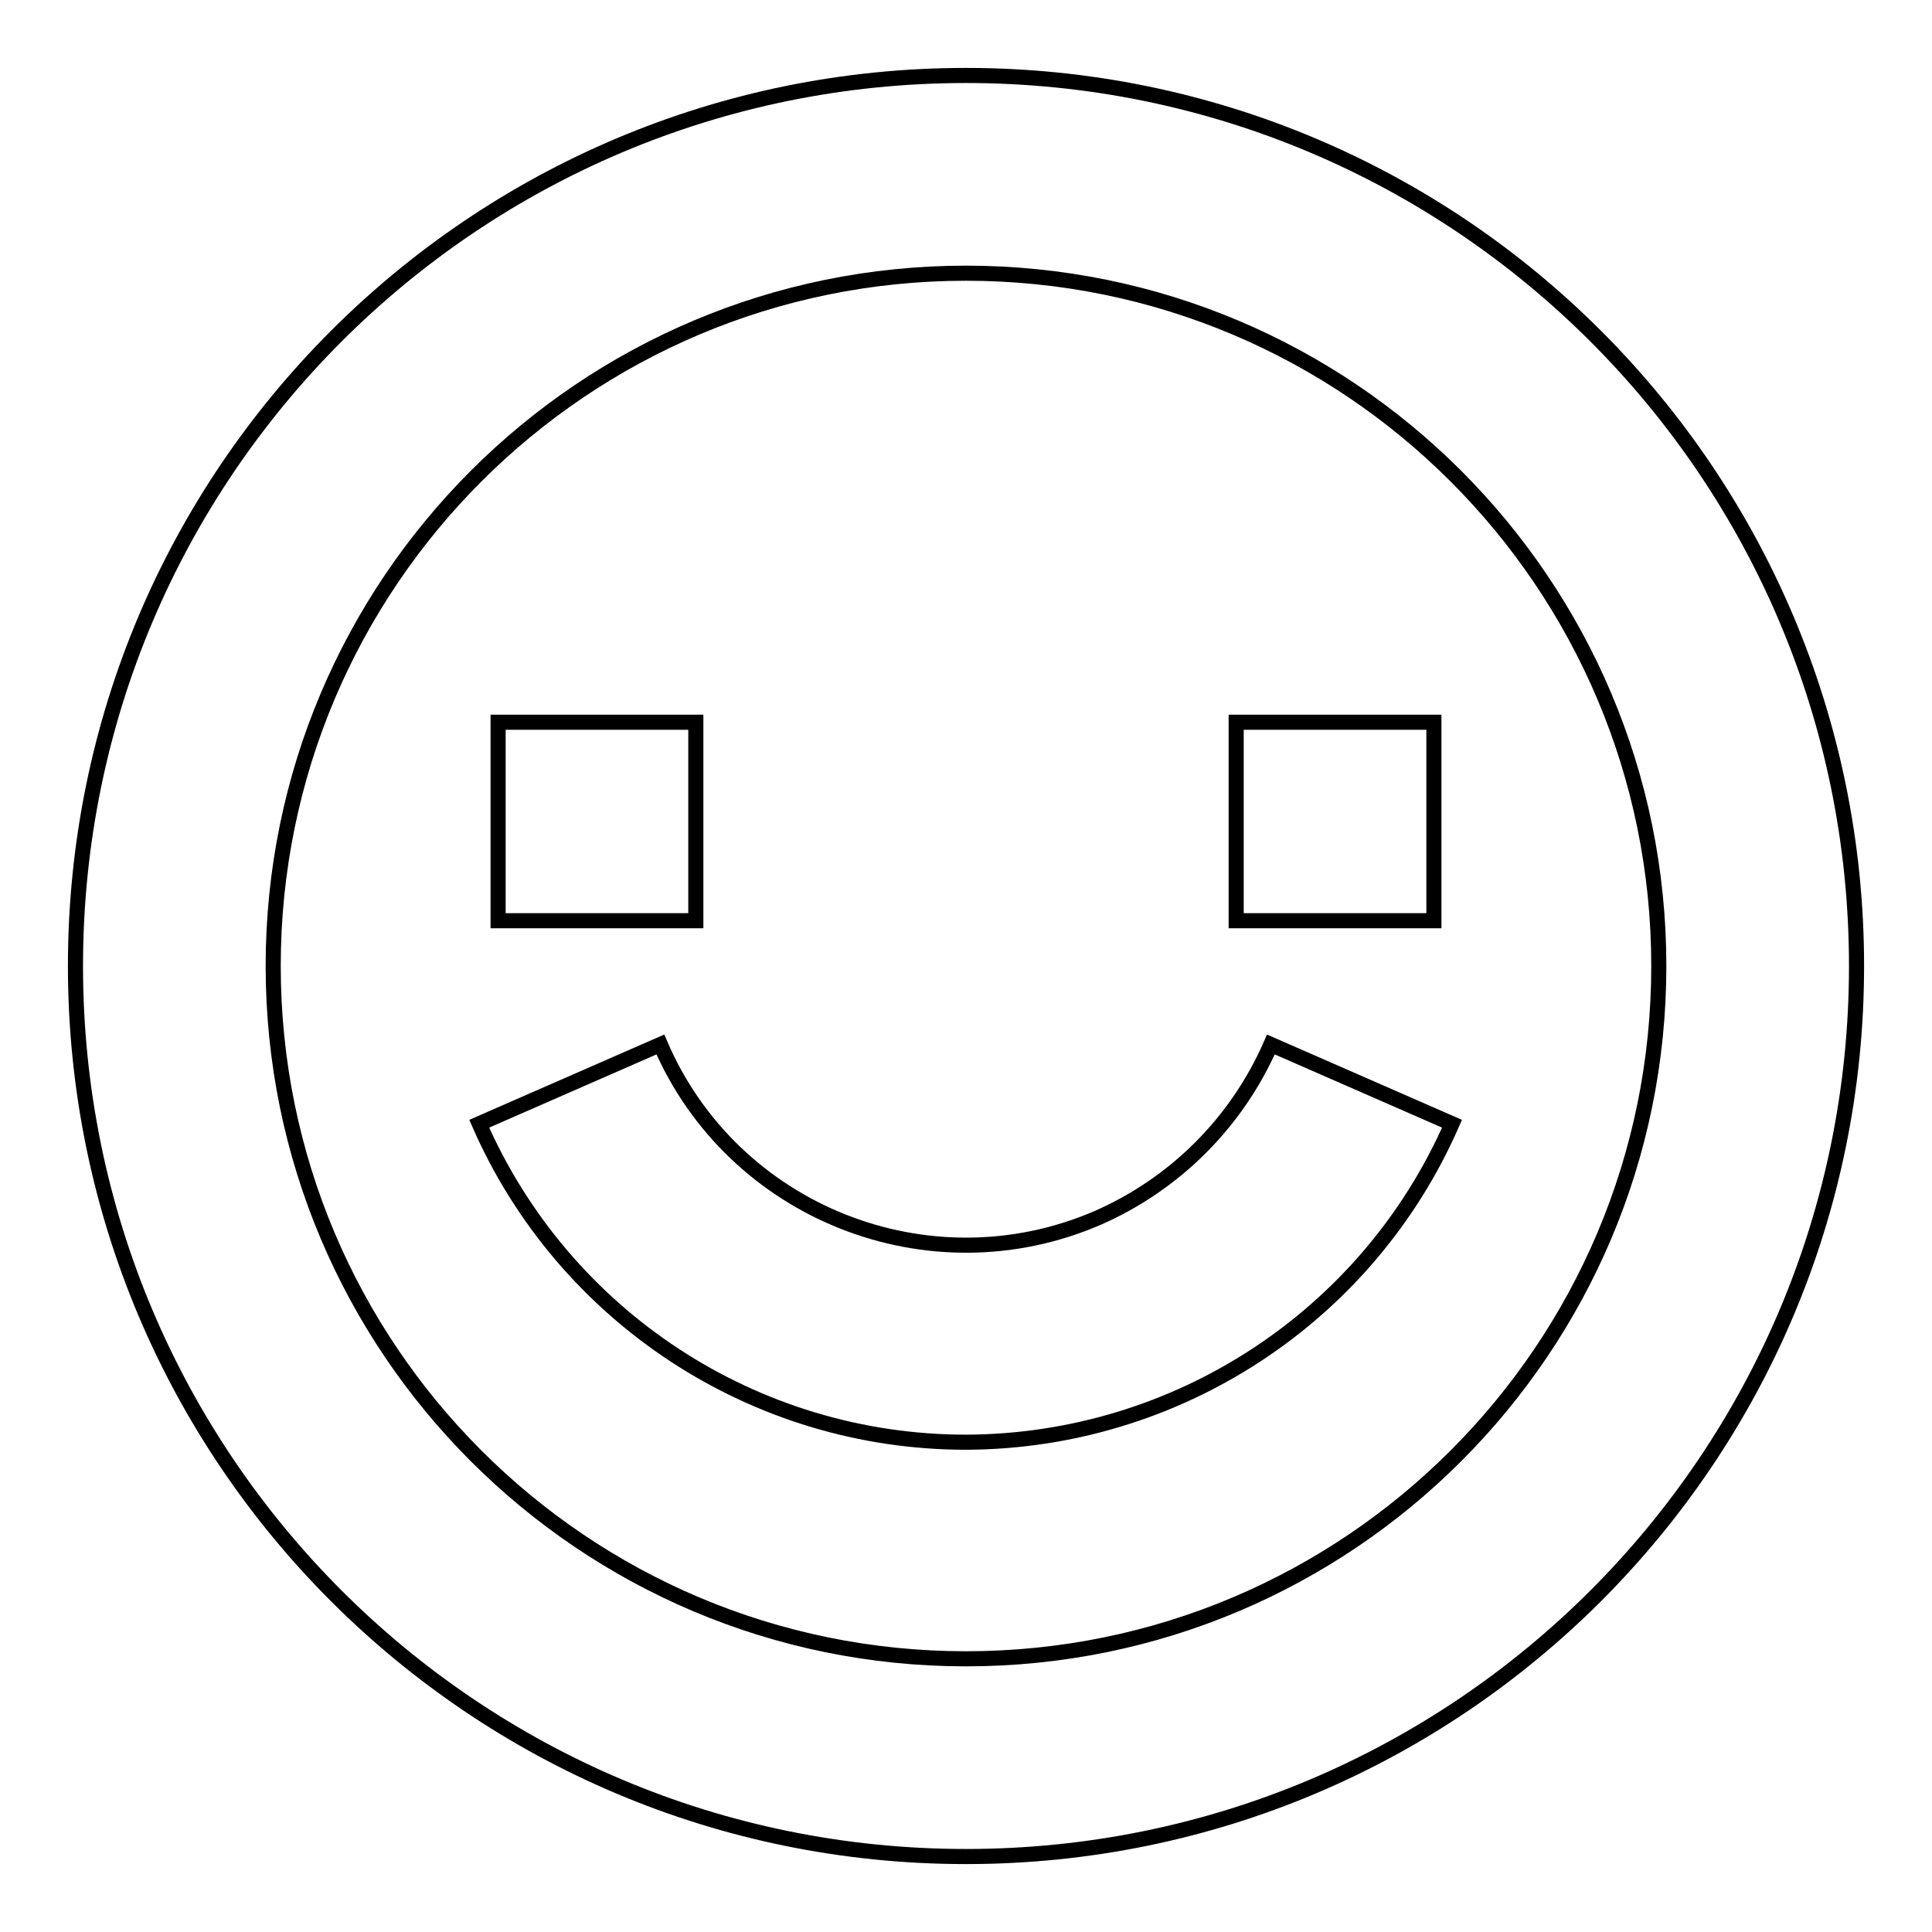 <?xml version="1.0" encoding="utf-8"?>
<!-- Svg Vector Icons : http://www.onlinewebfonts.com/icon -->
<!DOCTYPE svg PUBLIC "-//W3C//DTD SVG 1.1//EN" "http://www.w3.org/Graphics/SVG/1.1/DTD/svg11.dtd">
<svg version="1.1" xmlns="http://www.w3.org/2000/svg" xmlns:xlink="http://www.w3.org/1999/xlink" x="0px" y="0px" viewBox="0 0 256 256" enable-background="new 0 0 256 256" xml:space="preserve">
<g> <path stroke-width="2" fill-opacity="0" stroke="#000000"  d="M128,246c-65.2,0-118-52.8-118-118C10,62.8,62.8,10,128,10c65.2,0,118,52.8,118,118 C246,193.2,193.2,246,128,246z M128,36.2c-50.7,0-91.8,41.1-91.8,91.8c0,50.7,41.1,91.8,91.8,91.8c50.7,0,91.8-41.1,91.8-91.8l0,0 C219.8,77.3,178.7,36.2,128,36.2z"/> <path stroke-width="2" fill-opacity="0" stroke="#000000"  d="M66,95.7h26.2V122H66V95.7z M163.8,95.7H190V122h-26.2V95.7z"/> <path stroke-width="2" fill-opacity="0" stroke="#000000"  d="M128,191.1c-28,0-53.3-16.6-64.5-42.2l24-10.5c9.6,22.3,35.6,32.6,57.9,23c10.3-4.5,18.5-12.7,23-23 l24,10.5C181.2,174.5,155.9,191,128,191.1z"/></g>
</svg>